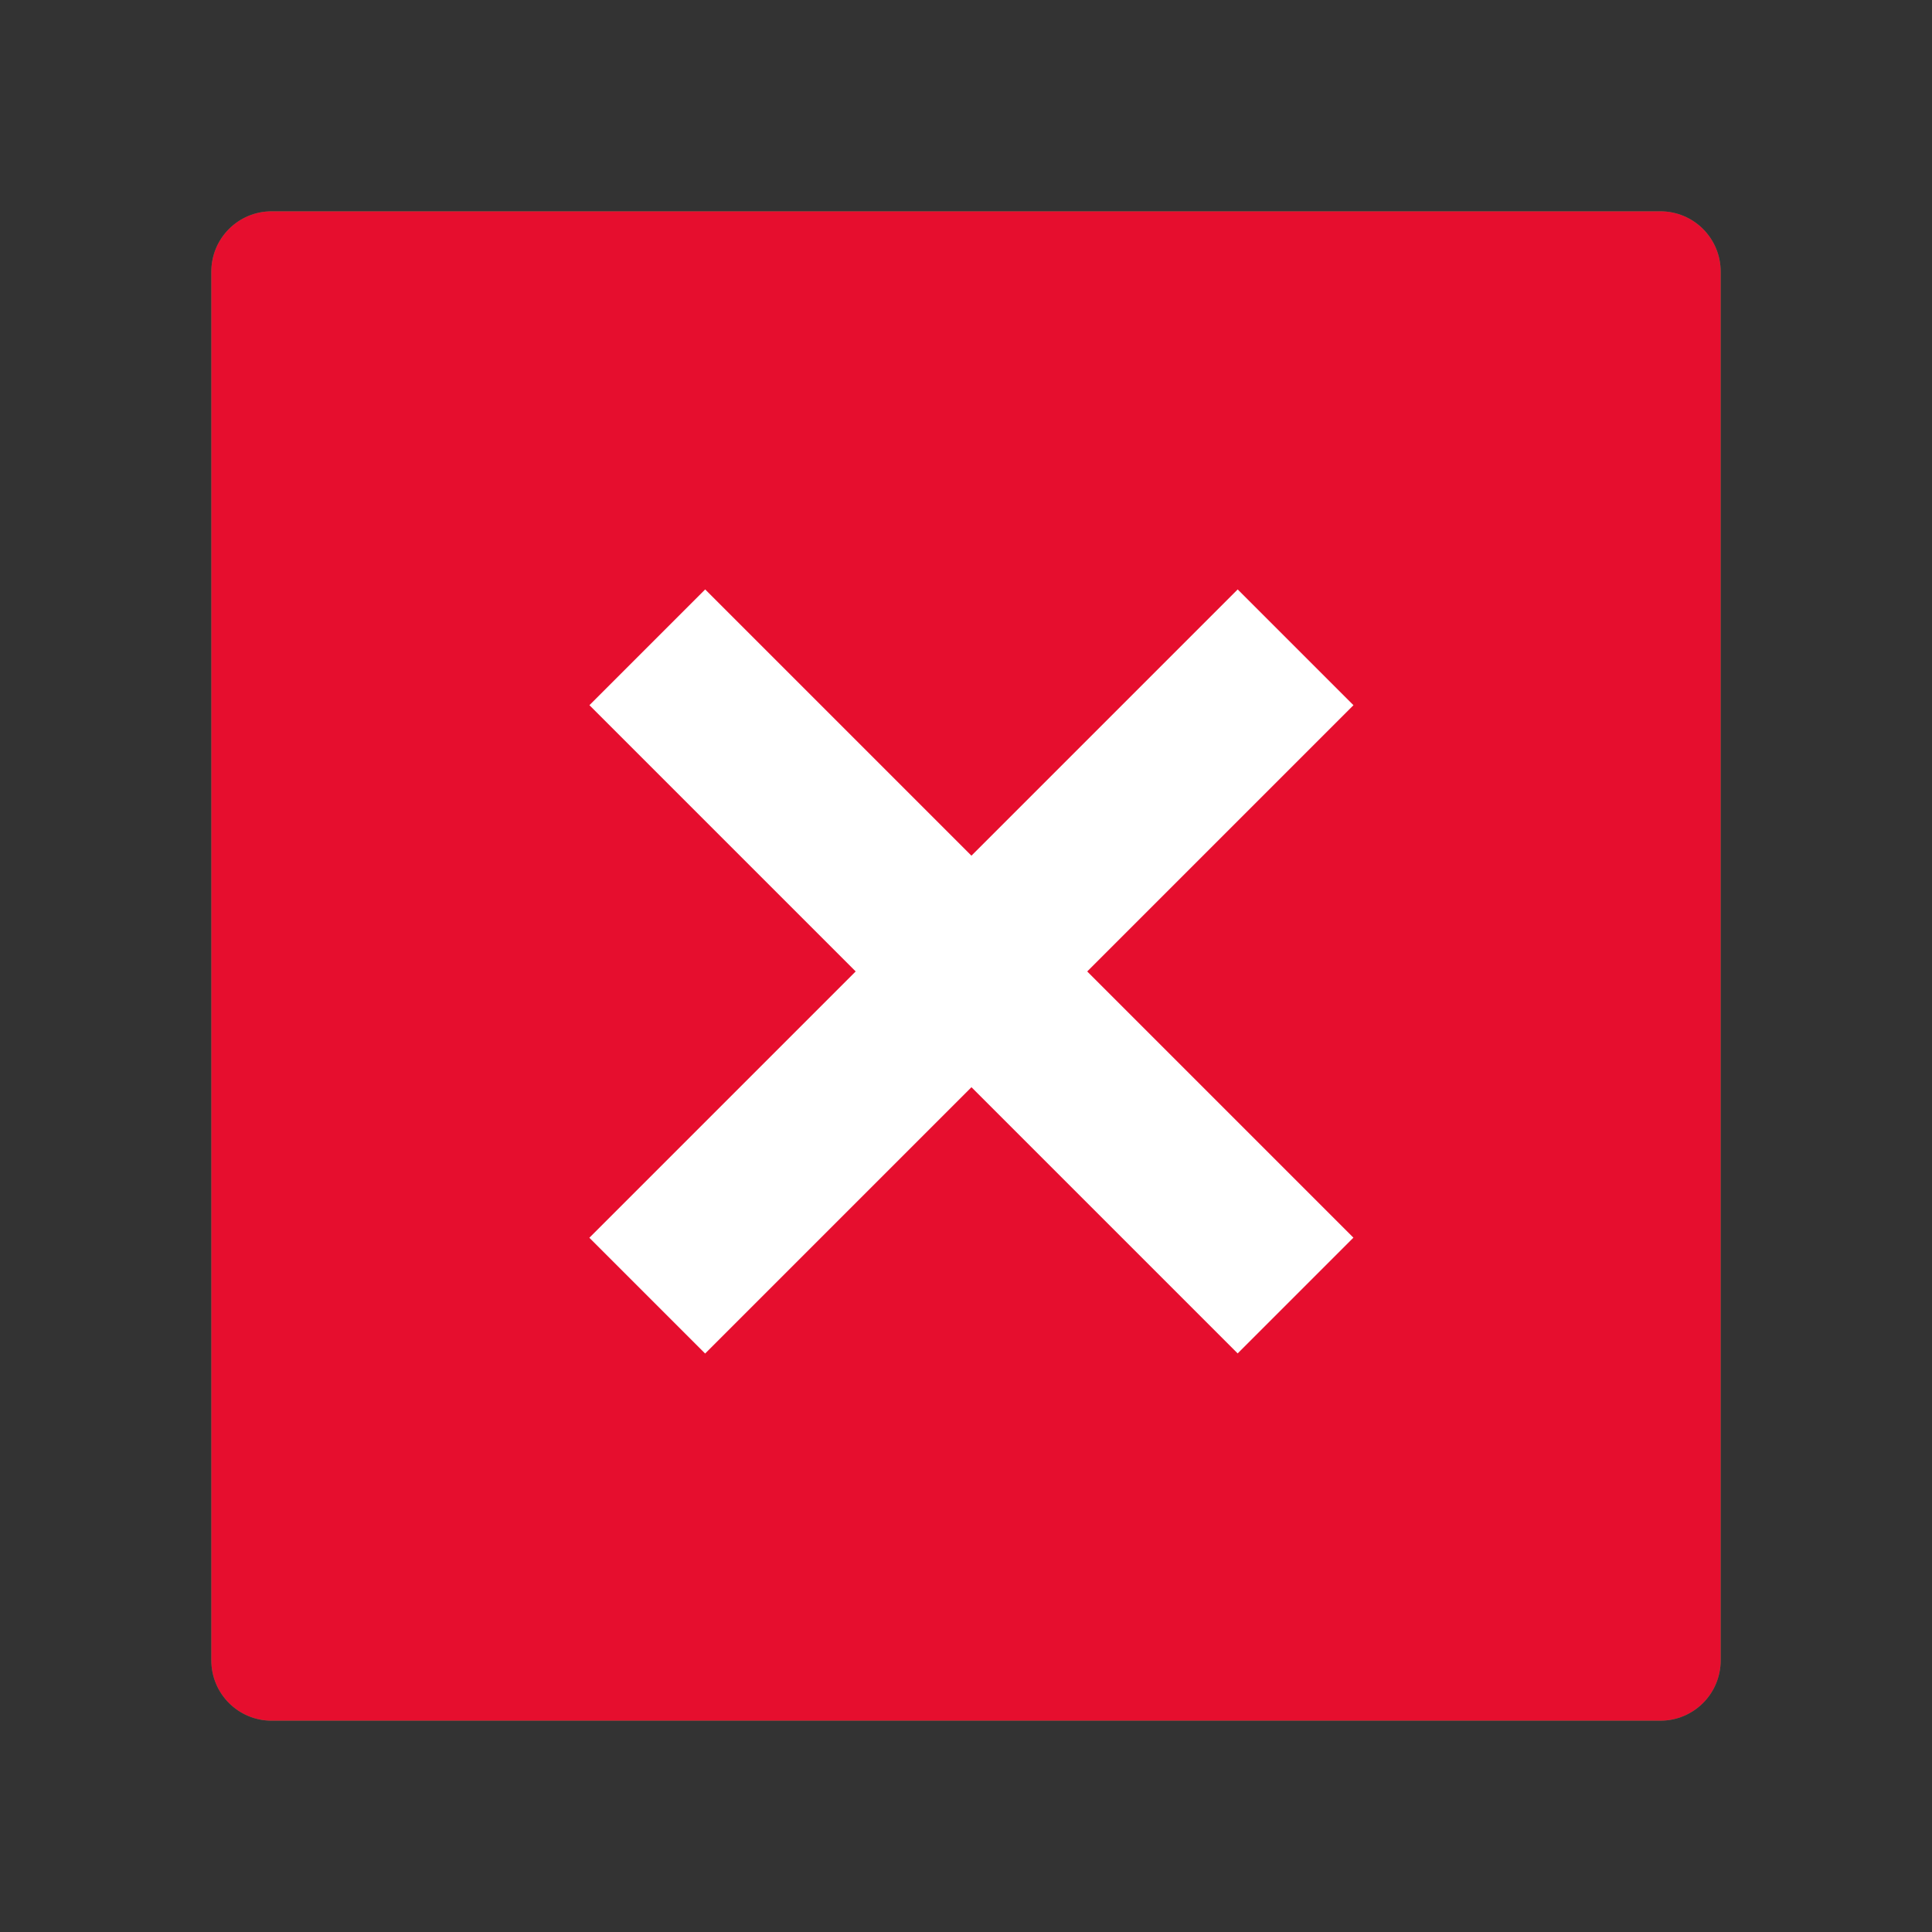 <svg width="59" height="59" viewBox="0 0 59 59" fill="none" xmlns="http://www.w3.org/2000/svg">
<rect x="0" y="0" width="59" height="59" fill="#333333" stroke="none"/>
<path d="M50.703 6.453H8.297C7.277 6.453 6.453 7.277 6.453 8.297V50.703C6.453 51.723 7.277 52.547 8.297 52.547H50.703C51.723 52.547 52.547 51.723 52.547 50.703V8.297C52.547 7.277 51.723 6.453 50.703 6.453ZM40.073 21.071L27.939 37.895C27.769 38.132 27.545 38.324 27.286 38.458C27.027 38.59 26.74 38.66 26.449 38.66C26.158 38.66 25.871 38.59 25.612 38.458C25.353 38.324 25.129 38.132 24.96 37.895L17.775 27.939C17.556 27.633 17.775 27.207 18.149 27.207H20.852C21.439 27.207 21.998 27.489 22.344 27.973L26.446 33.666L35.504 21.105C35.849 20.627 36.403 20.339 36.996 20.339H39.698C40.073 20.339 40.292 20.765 40.073 21.071Z" fill="#219653"/>
<path d="M50.703 6.453H8.297C7.277 6.453 6.453 7.277 6.453 8.297V50.703C6.453 51.723 7.277 52.547 8.297 52.547H50.703C51.723 52.547 52.547 51.723 52.547 50.703V8.297C52.547 7.277 51.723 6.453 50.703 6.453ZM40.073 21.071L27.939 37.895C27.769 38.132 27.545 38.324 27.286 38.458C27.027 38.59 26.74 38.66 26.449 38.66C26.158 38.66 25.871 38.59 25.612 38.458C25.353 38.324 25.129 38.132 24.96 37.895L17.775 27.939C17.556 27.633 17.775 27.207 18.149 27.207H20.852C21.439 27.207 21.998 27.489 22.344 27.973L26.446 33.666L35.504 21.105C35.849 20.627 36.403 20.339 36.996 20.339H39.698C40.073 20.339 40.292 20.765 40.073 21.071Z" fill="#E60E2E"/>
<rect x="16" y="12" width="30" height="32" fill="#E60E2E"/>
<rect x="37.797" y="18" width="5" height="28" transform="rotate(45 37.797 18)" fill="white"/>
<rect width="5" height="28" transform="matrix(-0.707 0.707 0.707 0.707 21.535 18)" fill="white"/>
</svg>
